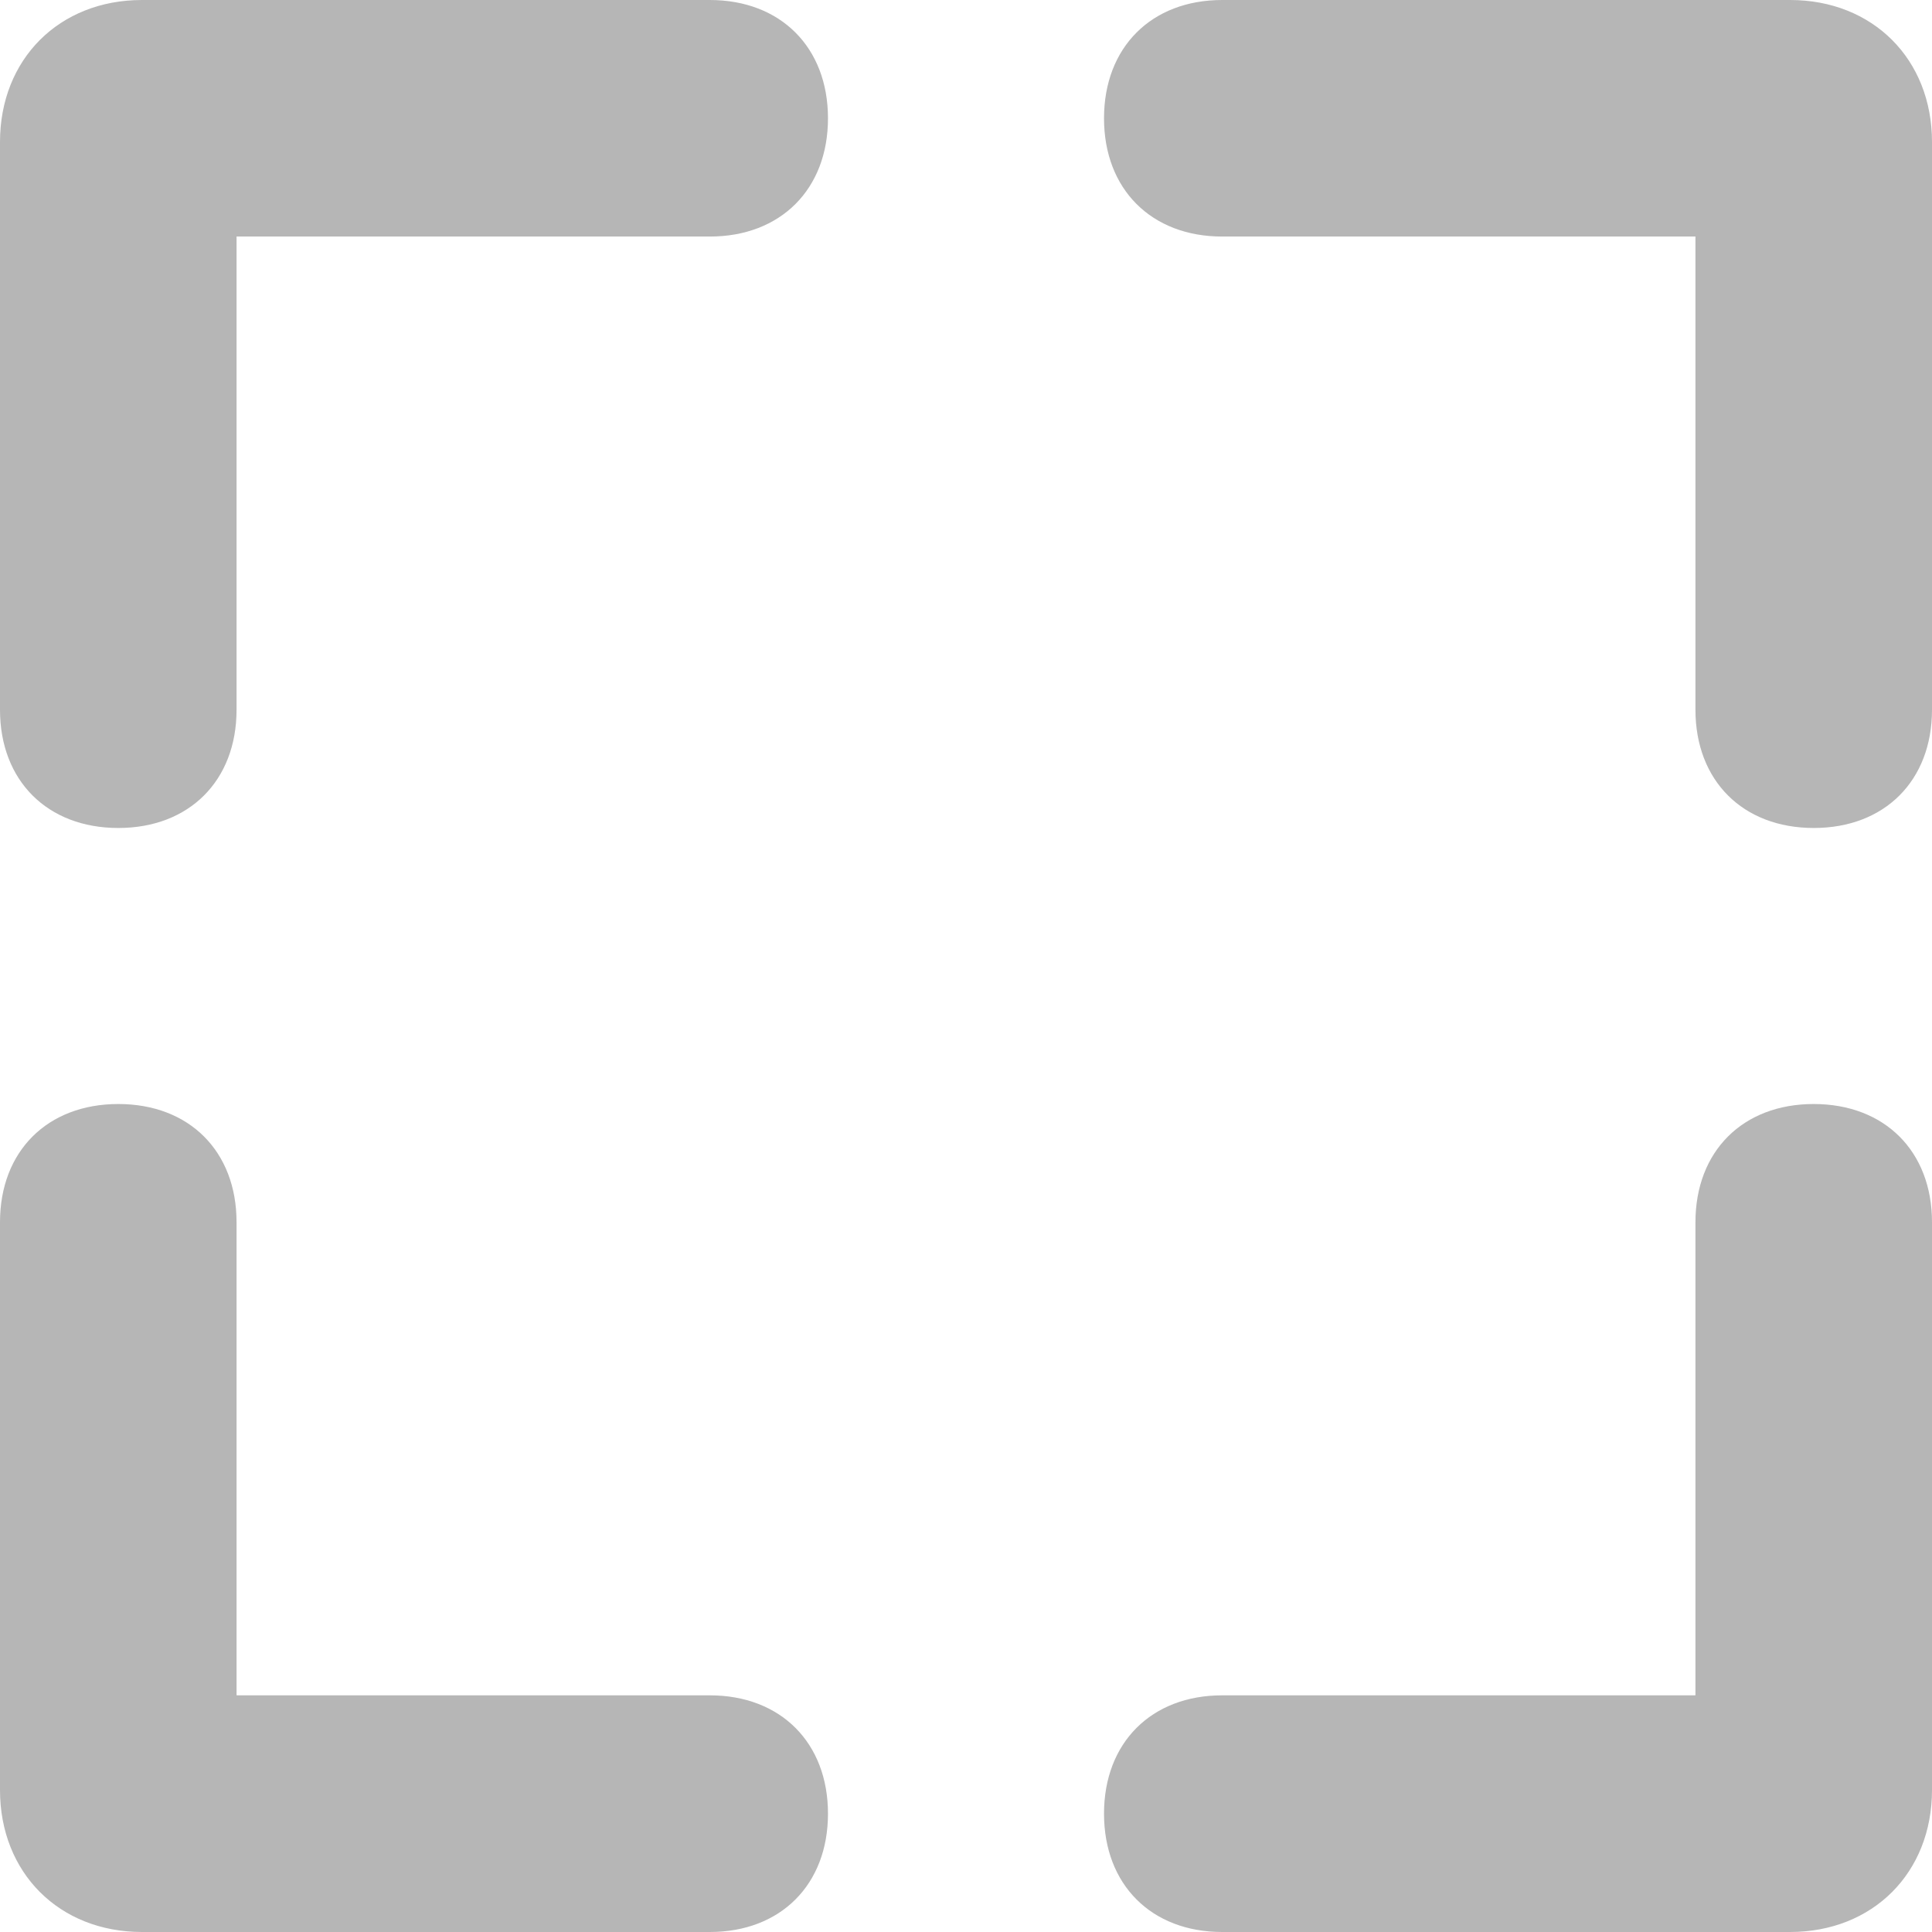 <?xml version="1.0" encoding="UTF-8"?> <svg xmlns="http://www.w3.org/2000/svg" width="16" height="16" viewBox="0 0 16 16" fill="none"><g clip-path="url(#clip0_471_10502)"><path d="M14.041 1.959V5.878C14.041 6.465 14.433 6.857 15.021 6.857C15.608 6.857 16 6.465 16 5.878V1.176C16 0.49 15.51 0 14.825 0H10.122C9.535 0 9.143 0.392 9.143 0.98C9.143 1.567 9.535 1.959 10.122 1.959H14.041Z" fill="#B6B6B6"></path><path d="M1.959 14.04V10.122C1.959 9.534 1.567 9.143 0.98 9.143C0.392 9.143 0 9.534 0 10.122V14.824C0 15.51 0.49 16 1.176 16H5.878C6.465 16 6.857 15.608 6.857 15.02C6.857 14.432 6.465 14.04 5.878 14.04H1.959Z" fill="#B6B6B6"></path><path d="M1.959 1.959H5.878C6.465 1.959 6.857 1.567 6.857 0.98C6.857 0.392 6.465 0 5.878 0H1.176C0.49 0 0 0.49 0 1.176V5.878C0 6.465 0.392 6.857 0.98 6.857C1.567 6.857 1.959 6.465 1.959 5.878V1.959Z" fill="#B6B6B6"></path><path d="M14.041 14.04H10.122C9.535 14.04 9.143 14.432 9.143 15.02C9.143 15.608 9.535 16 10.122 16H14.824C15.51 16 16 15.51 16 14.824V10.122C16 9.534 15.608 9.143 15.02 9.143C14.433 9.143 14.041 9.534 14.041 10.122V14.04Z" fill="#B6B6B6"></path></g><defs><clipPath id="clip0_471_10502"><rect width="16" height="16" fill="white"></rect></clipPath></defs></svg> 
